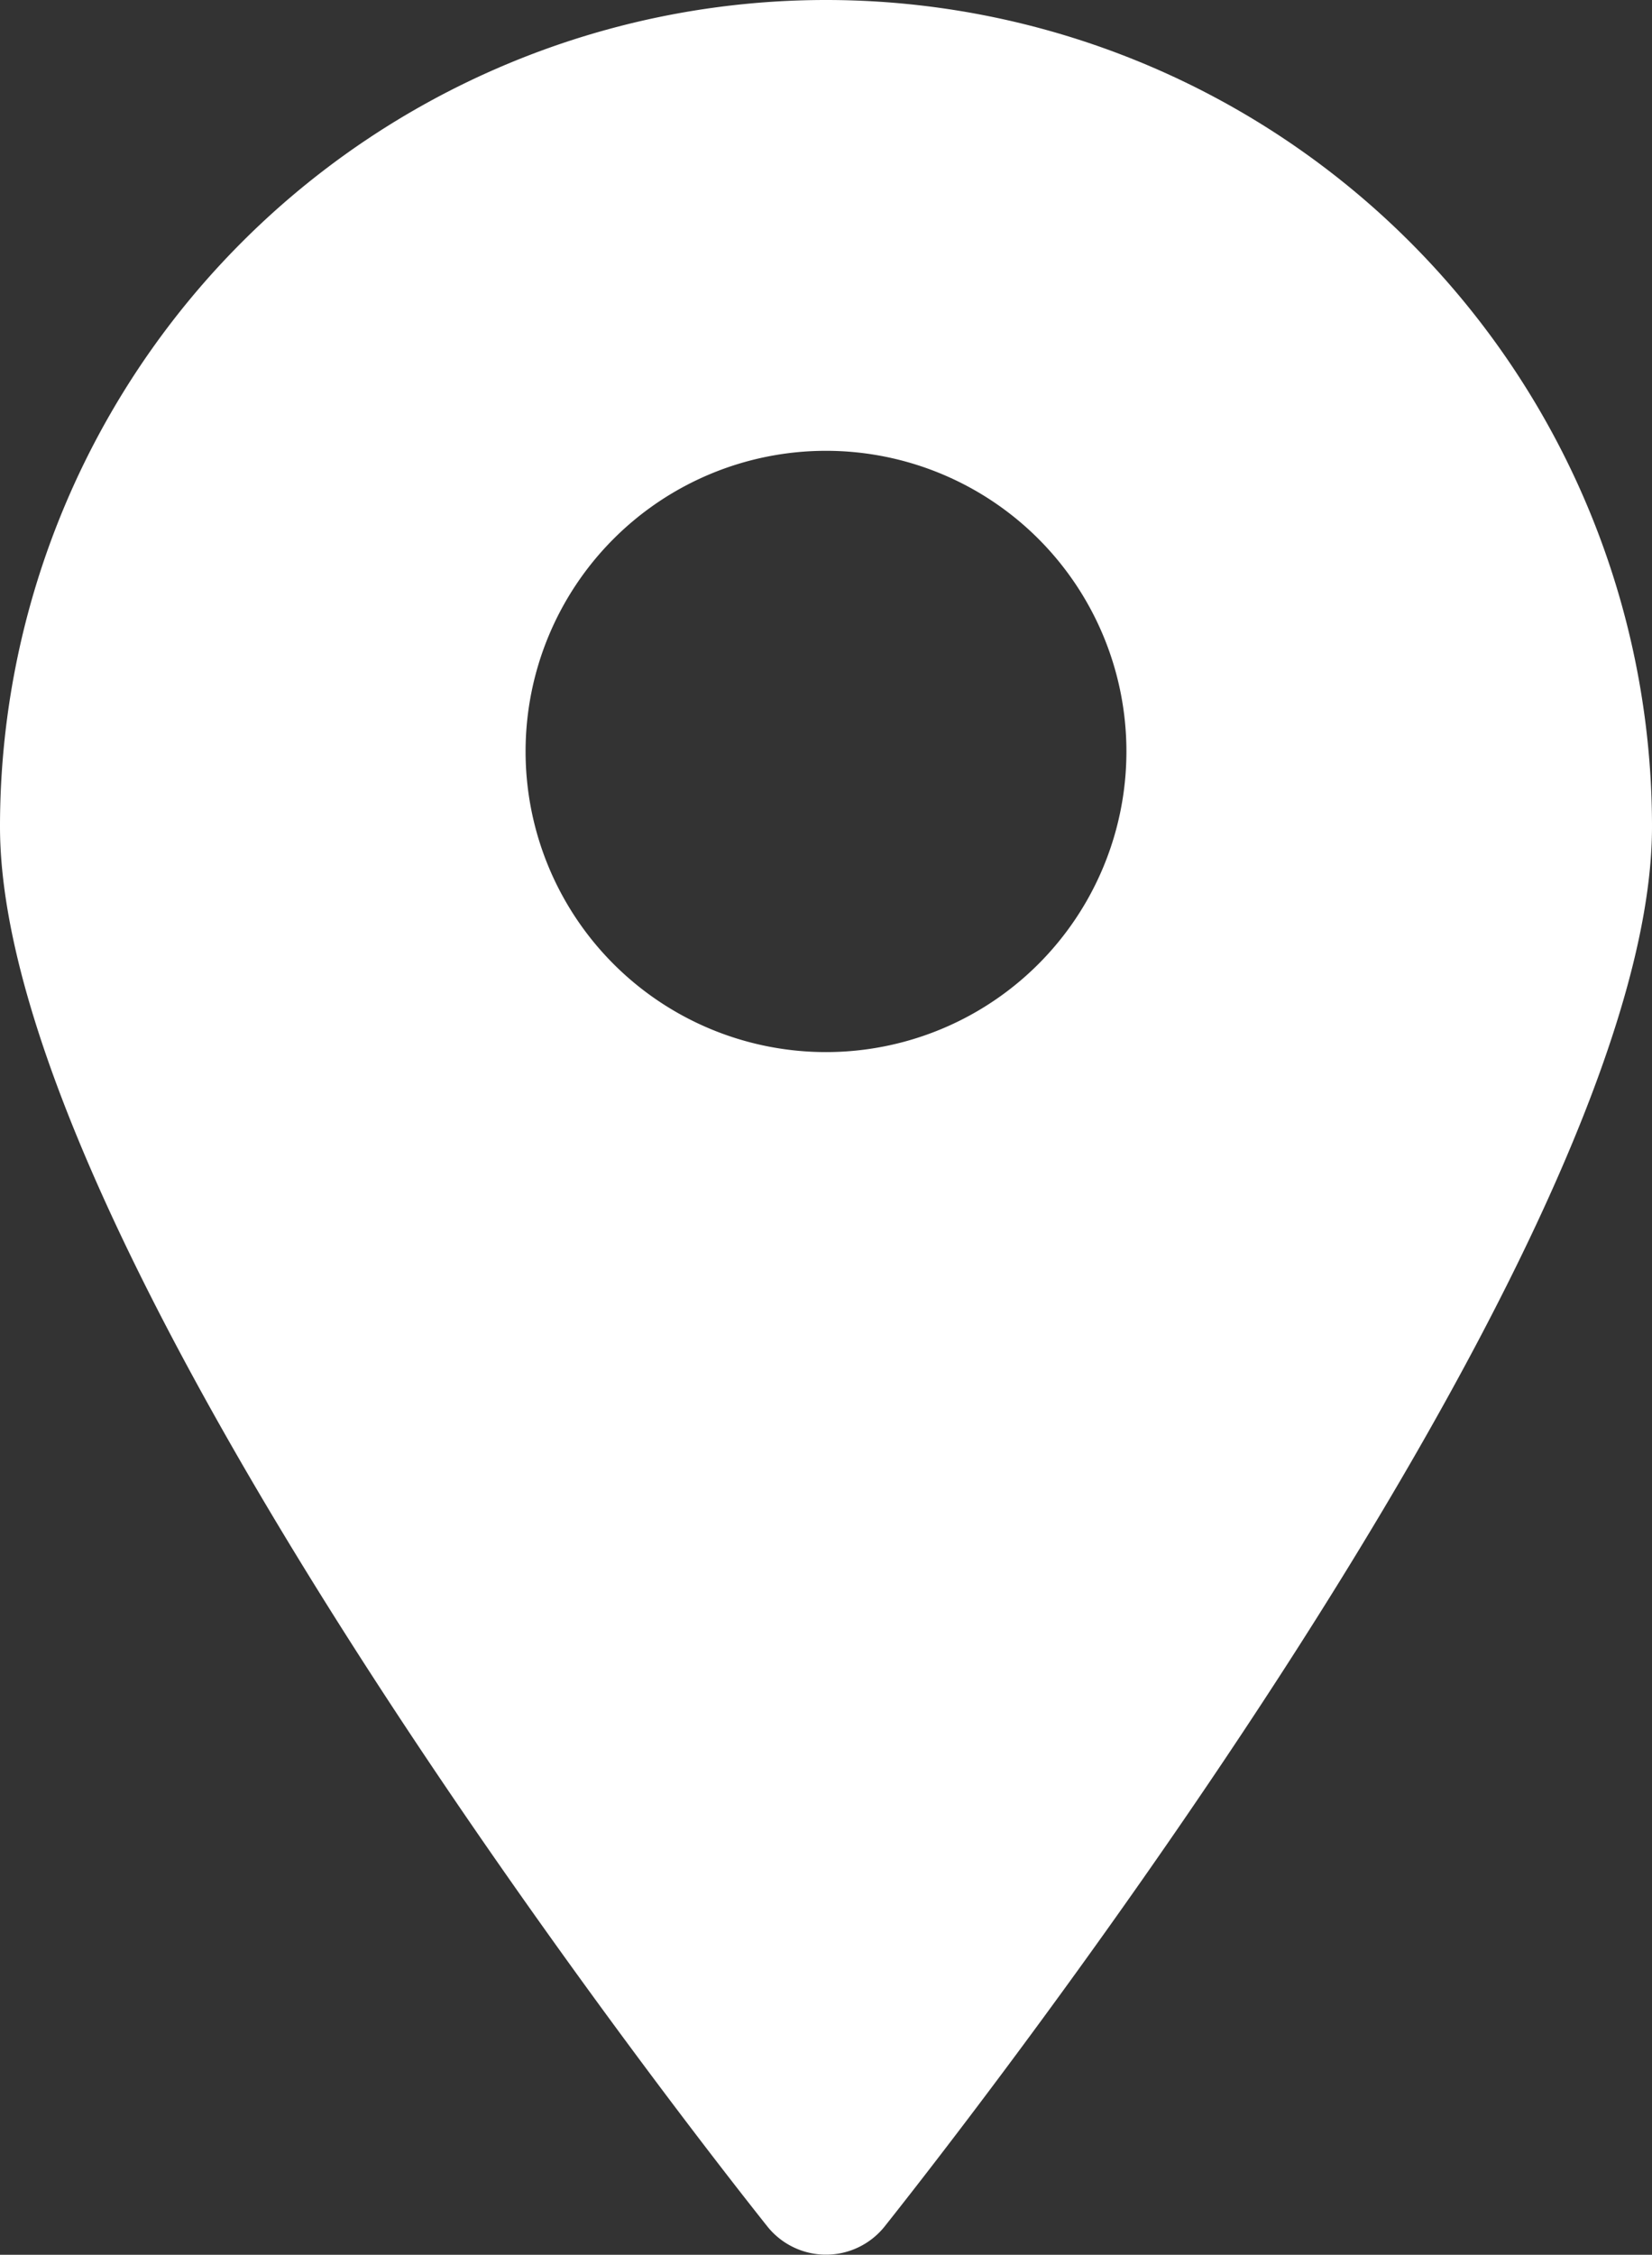 <?xml version="1.0" encoding="UTF-8"?> <svg xmlns="http://www.w3.org/2000/svg" width="11.482" height="15.66" viewBox="0 0 11.482 15.66"><rect x="0" y="0" width="11.482" height="15.66" fill="#333333" stroke="none"/><path id="map_1_" data-name="map (1)" d="M10.741,1A5.741,5.741,0,0,0,5,6.741c0,3.032,5.115,9.447,5.334,9.723a.522.522,0,0,0,.814,0c.219-.277,5.334-6.691,5.334-9.723A5.741,5.741,0,0,0,10.741,1Zm0,7.307a2.088,2.088,0,1,1,2.088-2.088A2.088,2.088,0,0,1,10.741,8.307Z" transform="translate(-5 -1)" fill="#fff"></path></svg> 